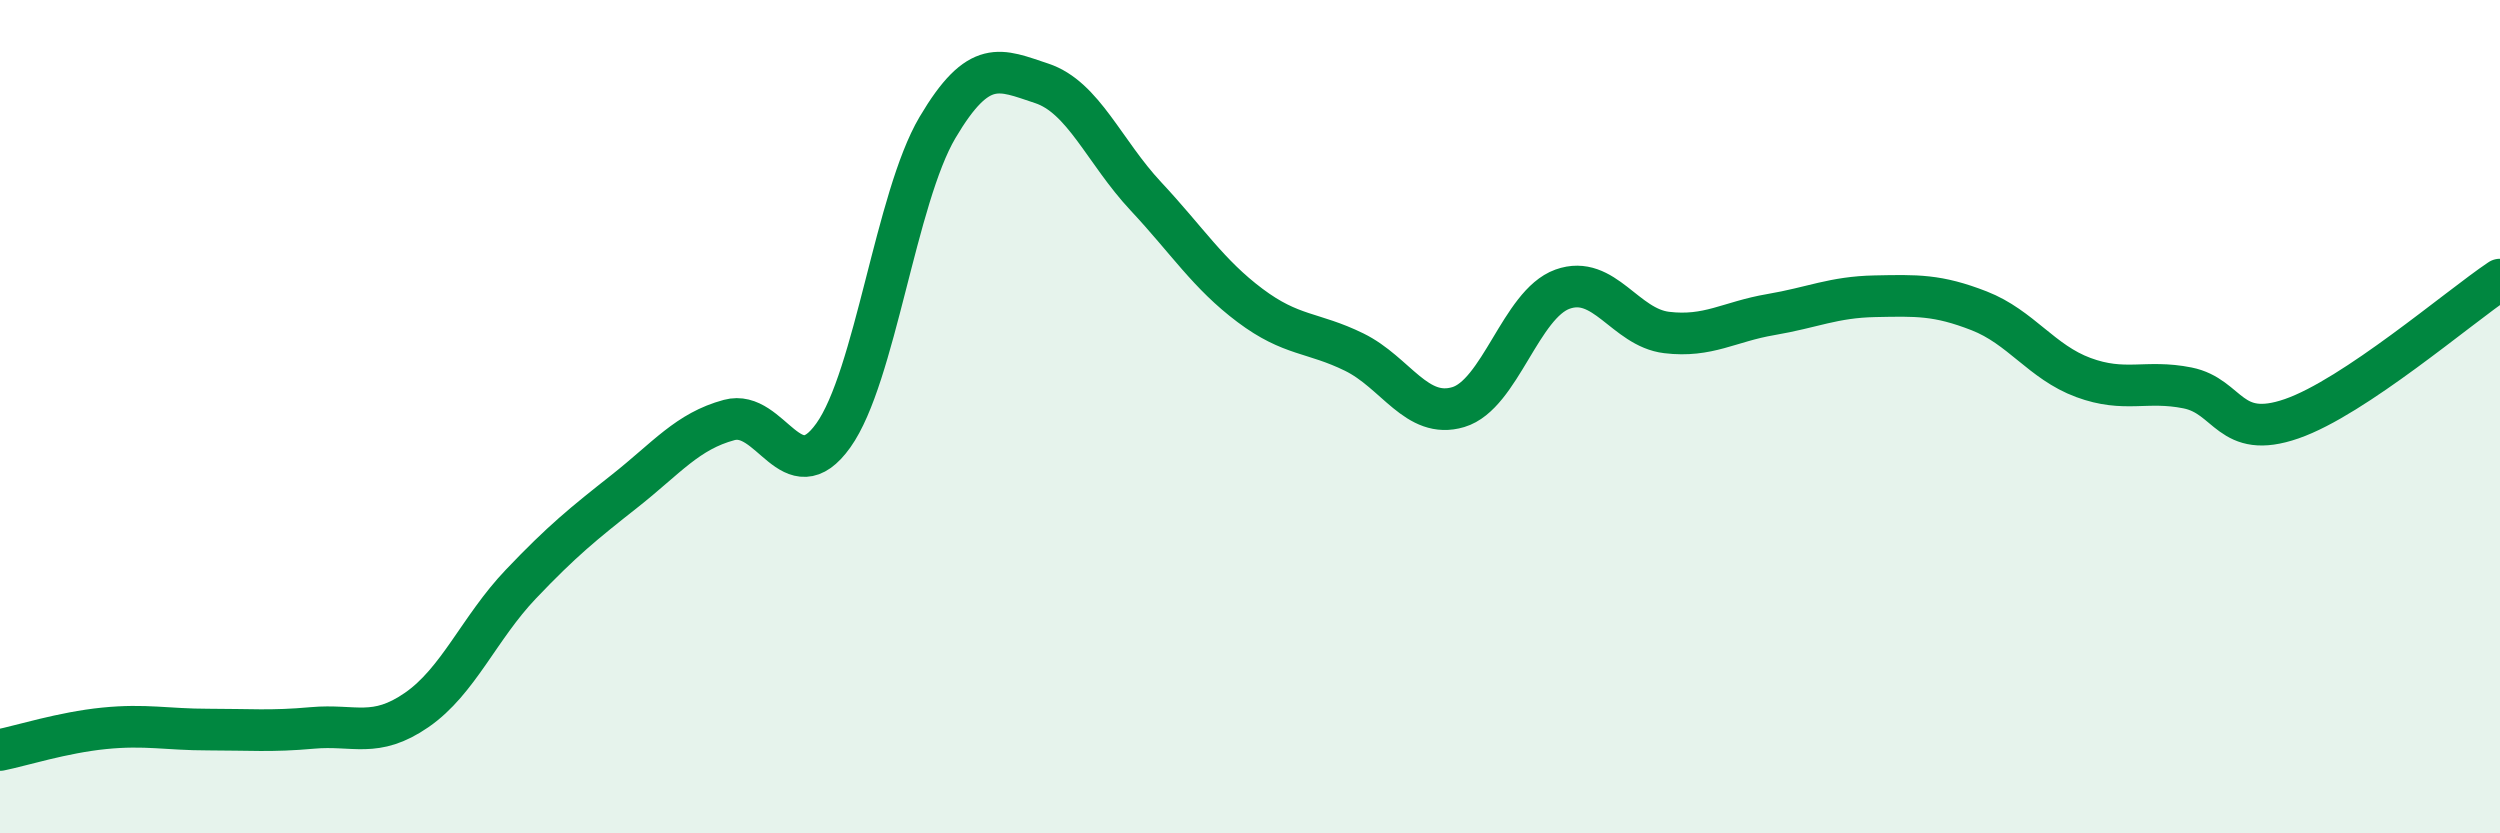
    <svg width="60" height="20" viewBox="0 0 60 20" xmlns="http://www.w3.org/2000/svg">
      <path
        d="M 0,18 C 0.5,17.9 1.5,17.58 2.5,17.48 C 3.5,17.38 4,17.51 5,17.51 C 6,17.51 6.5,17.56 7.5,17.47 C 8.5,17.38 9,17.73 10,17.04 C 11,16.35 11.5,15.07 12.5,14.02 C 13.5,12.97 14,12.57 15,11.78 C 16,10.99 16.5,10.35 17.5,10.08 C 18.5,9.81 19,11.85 20,10.45 C 21,9.05 21.5,4.75 22.5,3.06 C 23.5,1.37 24,1.67 25,2 C 26,2.33 26.5,3.64 27.5,4.71 C 28.5,5.78 29,6.58 30,7.33 C 31,8.08 31.5,7.96 32.5,8.45 C 33.5,8.94 34,10.07 35,9.77 C 36,9.47 36.5,7.3 37.5,6.94 C 38.5,6.58 39,7.86 40,7.98 C 41,8.1 41.5,7.72 42.5,7.55 C 43.5,7.38 44,7.13 45,7.11 C 46,7.09 46.5,7.07 47.5,7.46 C 48.5,7.85 49,8.69 50,9.06 C 51,9.43 51.5,9.11 52.5,9.31 C 53.5,9.51 53.5,10.57 55,10.05 C 56.5,9.53 59,7.38 60,6.71L60 20L0 20Z"
        fill="#008740"
        opacity="0.1"
        stroke-linecap="round"
        stroke-linejoin="round"
      />
      <path
        d="M 0,18 C 0.5,17.9 1.5,17.58 2.5,17.48 C 3.5,17.38 4,17.51 5,17.51 C 6,17.51 6.5,17.56 7.5,17.47 C 8.5,17.38 9,17.73 10,17.04 C 11,16.35 11.5,15.07 12.5,14.02 C 13.5,12.97 14,12.57 15,11.78 C 16,10.99 16.5,10.35 17.5,10.08 C 18.5,9.81 19,11.85 20,10.45 C 21,9.05 21.5,4.75 22.5,3.06 C 23.5,1.37 24,1.67 25,2 C 26,2.33 26.5,3.64 27.5,4.71 C 28.5,5.78 29,6.58 30,7.33 C 31,8.08 31.5,7.96 32.5,8.45 C 33.5,8.94 34,10.07 35,9.77 C 36,9.47 36.5,7.3 37.5,6.94 C 38.5,6.58 39,7.86 40,7.98 C 41,8.1 41.5,7.72 42.5,7.55 C 43.5,7.38 44,7.13 45,7.11 C 46,7.09 46.5,7.07 47.5,7.46 C 48.5,7.85 49,8.69 50,9.06 C 51,9.43 51.5,9.11 52.5,9.31 C 53.5,9.51 53.5,10.57 55,10.05 C 56.5,9.53 59,7.38 60,6.71"
        stroke="#008740"
        stroke-width="1"
        fill="none"
        stroke-linecap="round"
        stroke-linejoin="round"
      />
    </svg>
  